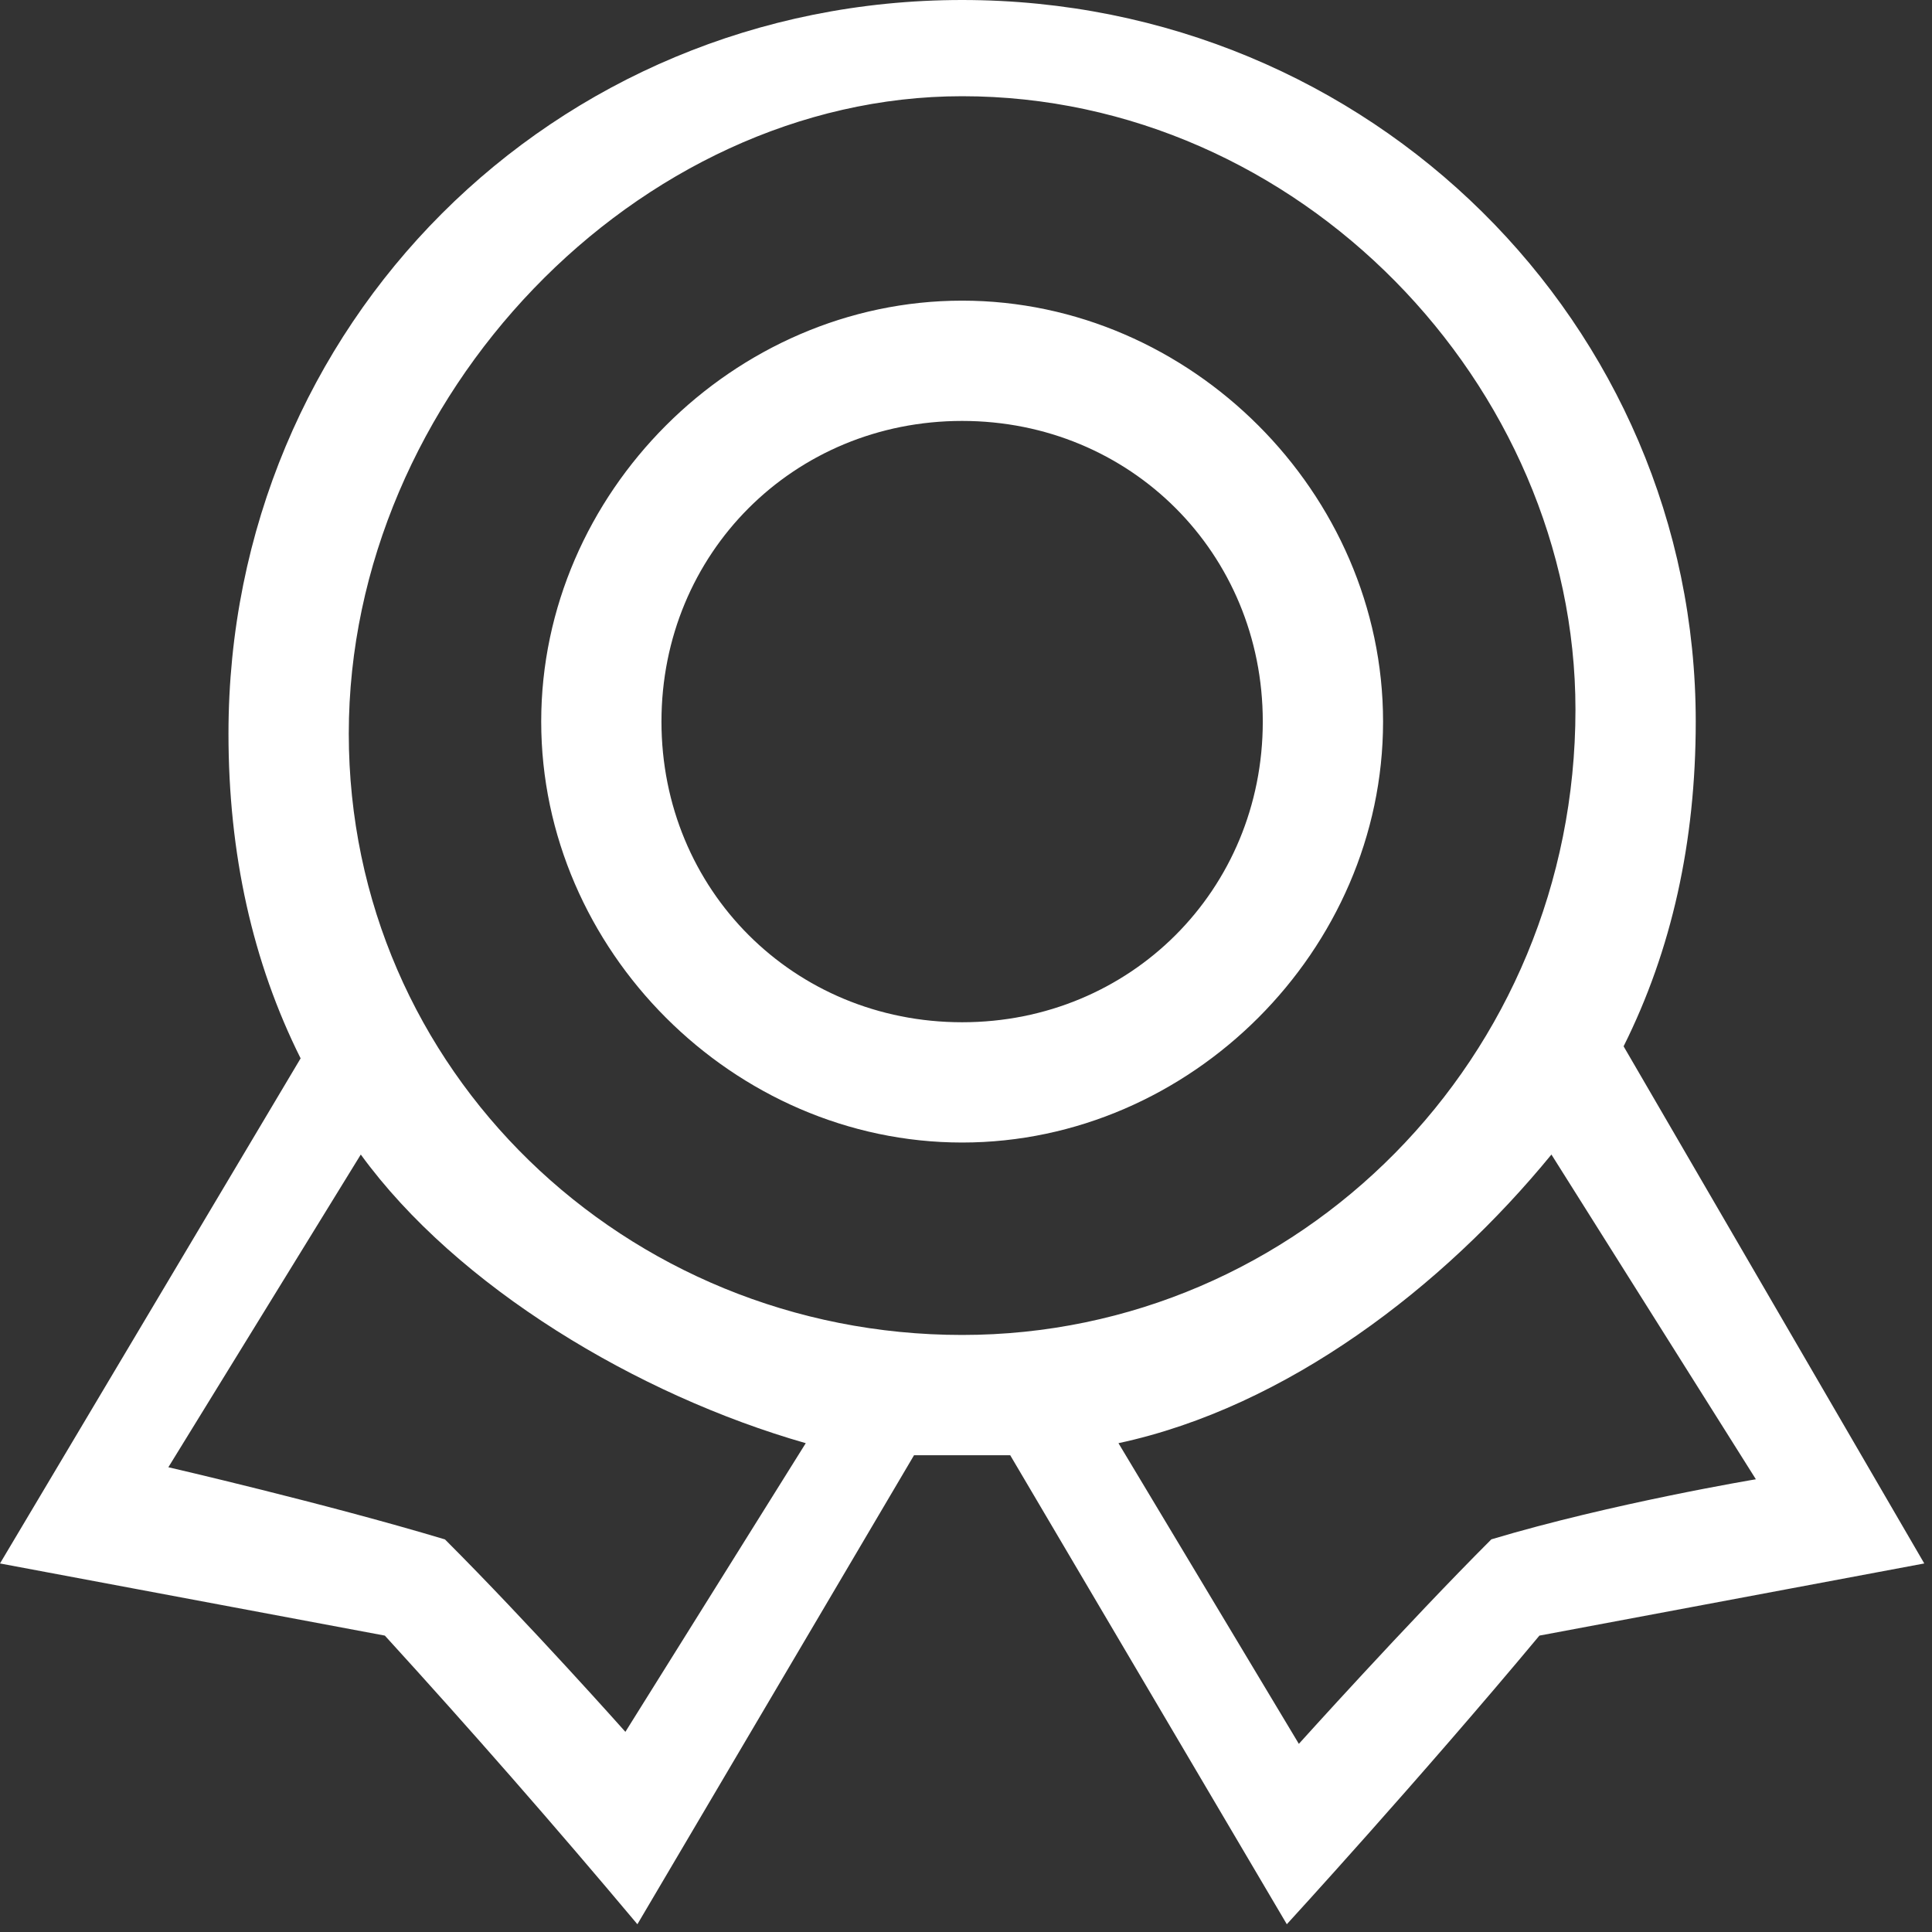 <svg xmlns="http://www.w3.org/2000/svg" xmlns:xlink="http://www.w3.org/1999/xlink" fill="none" version="1.1" width="70"
     height="70" viewBox="0 0 70 70">
    <rect x="0" y="0" width="70" height="70" fill="#333333" stroke="none"/>
    <defs>
        <clipPath id="master_svg0_0_730">
            <rect x="0" y="0" width="70" height="70" rx="0"/>
        </clipPath>
    </defs>
    <g clip-path="url(#master_svg0_0_730)">
        <g>
            <path d="M34.86,10.893C26.58,10.893,19.609,17.866,19.609,26.144C19.609,34.423,26.58,41.396,34.86,41.396C43.138,41.396,50.111,34.423,50.111,26.144C50.111,17.866,43.139,10.893,34.86,10.893ZM34.86,37.038C28.76,37.038,23.966,32.246,23.966,26.144C23.966,20.044,28.759,15.251,34.86,15.251C40.96,15.251,45.753,20.044,45.753,26.144C45.753,32.244,40.96,37.038,34.86,37.038ZM58.826,37.91C60.569,34.423,61.44,30.502,61.44,26.144C61.44,11.767,49.674,0,34.86,0C20.044,0,8.278,11.766,8.278,26.58C8.278,30.938,9.15,34.86,10.892,38.346C10.892,38.346,0,56.647,0,56.647C0,56.647,13.944,59.261,13.944,59.261C17.066,62.683,20.117,66.17,23.094,69.719C23.094,69.719,33.117,52.726,33.117,52.726C33.117,52.726,36.602,52.726,36.602,52.726C36.602,52.726,46.624,69.719,46.624,69.719C46.624,69.719,51.418,64.49,55.776,59.261C55.776,59.261,69.72,56.647,69.72,56.647C69.72,56.647,58.826,37.91,58.826,37.91ZM22.659,62.748C22.659,62.748,19.172,58.826,16.122,55.776C11.766,54.468,6.1,53.161,6.1,53.161C6.1,53.161,13.072,41.831,13.072,41.831C16.558,46.624,23.094,50.547,29.194,52.289C29.194,52.289,22.659,62.748,22.659,62.748ZM34.859,48.368C22.659,48.368,12.637,38.781,12.637,26.58C12.637,14.38,23.094,3.486,34.859,3.486C47.06,3.486,57.082,13.943,57.082,25.709C57.082,38.346,47.06,48.368,34.86,48.368C34.86,48.368,34.859,48.368,34.859,48.368ZM54.032,55.776C50.982,58.826,47.06,63.183,47.06,63.183C47.06,63.183,40.524,52.289,40.524,52.289C46.624,50.982,52.289,46.624,56.211,41.831C56.211,41.831,63.619,53.597,63.619,53.597C63.619,53.597,58.39,54.468,54.032,55.774C54.032,55.774,54.032,55.776,54.032,55.776Z"
                  fill="#fff" fill-opacity="1"/>
        </g>
    </g>
</svg>
